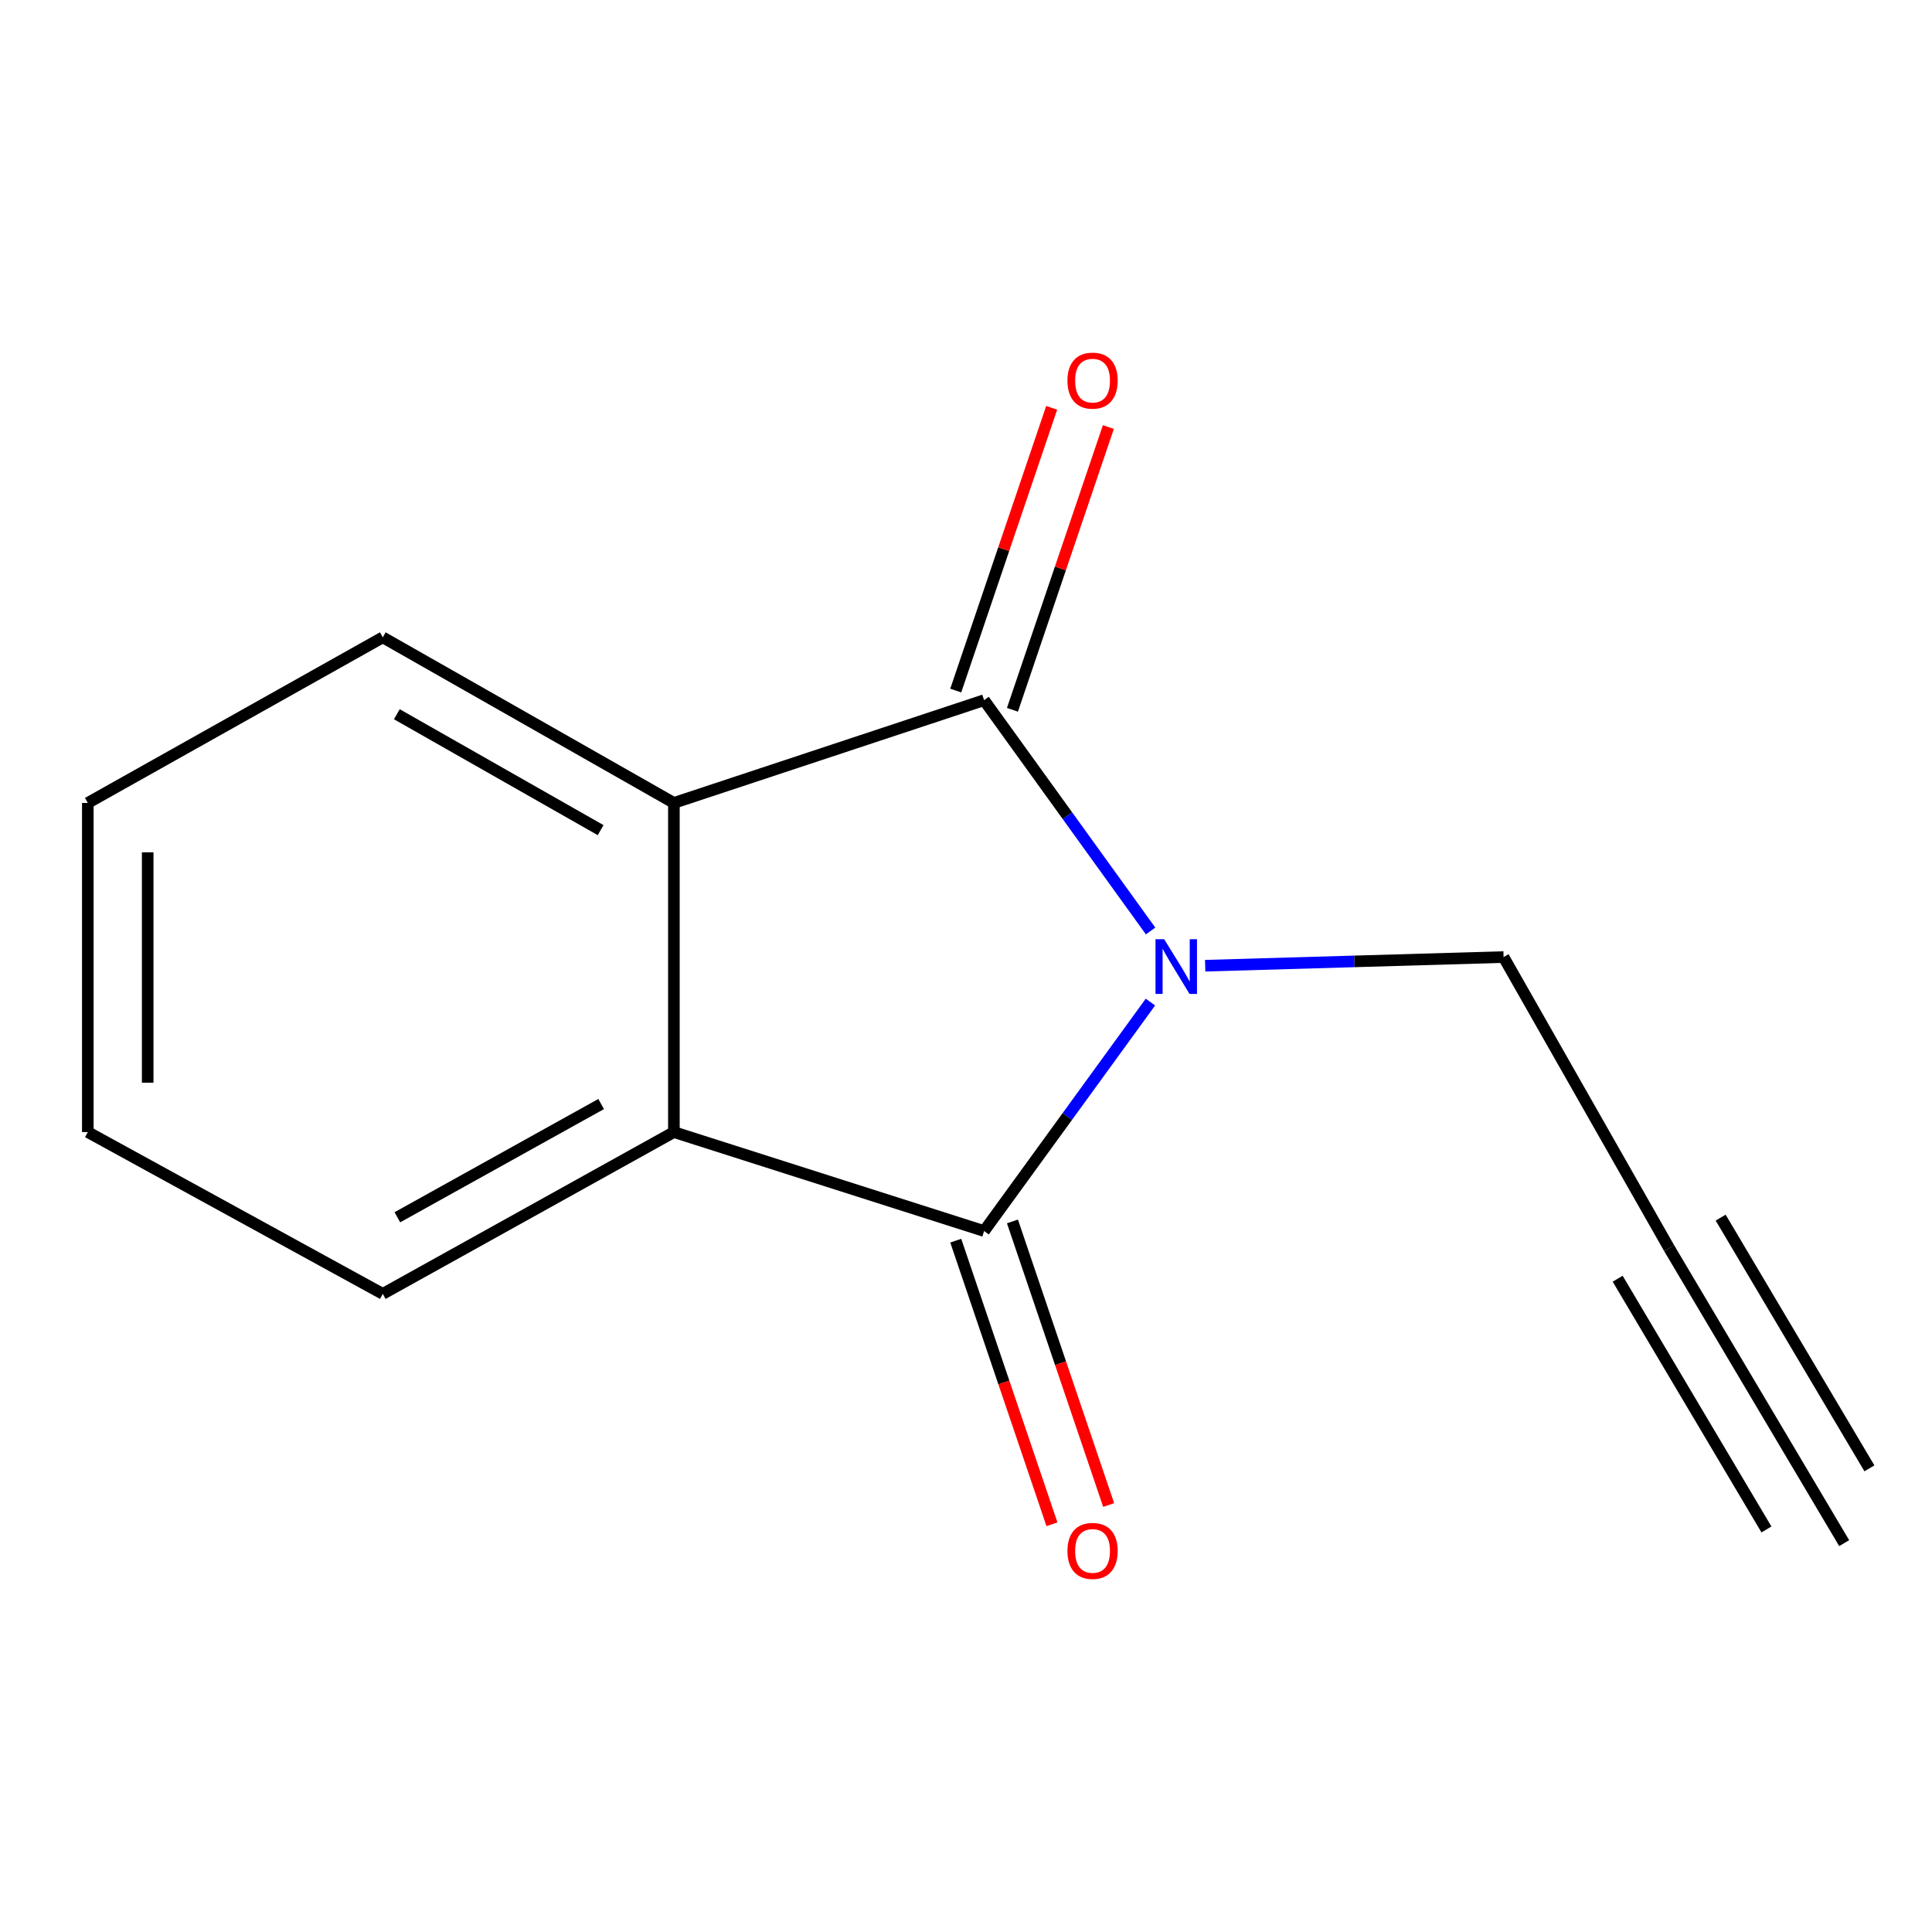 <?xml version='1.0' encoding='iso-8859-1'?>
<svg version='1.1' baseProfile='full'
              xmlns='http://www.w3.org/2000/svg'
                      xmlns:rdkit='http://www.rdkit.org/xml'
                      xmlns:xlink='http://www.w3.org/1999/xlink'
                  xml:space='preserve'
width='1000px' height='1000px' viewBox='0 0 1000 1000'>
<!-- END OF HEADER -->
<rect style='opacity:1.0;fill:#FFFFFF;stroke:none' width='1000' height='1000' x='0' y='0'> </rect>
<path class='bond-0' d='M 595.543,481.872 L 552.455,422.143' style='fill:none;fill-rule:evenodd;stroke:#0000FF;stroke-width:6px;stroke-linecap:butt;stroke-linejoin:miter;stroke-opacity:1' />
<path class='bond-0' d='M 552.455,422.143 L 509.366,362.414' style='fill:none;fill-rule:evenodd;stroke:#000000;stroke-width:6px;stroke-linecap:butt;stroke-linejoin:miter;stroke-opacity:1' />
<path class='bond-1' d='M 595.464,518.673 L 552.415,577.929' style='fill:none;fill-rule:evenodd;stroke:#0000FF;stroke-width:6px;stroke-linecap:butt;stroke-linejoin:miter;stroke-opacity:1' />
<path class='bond-1' d='M 552.415,577.929 L 509.366,637.186' style='fill:none;fill-rule:evenodd;stroke:#000000;stroke-width:6px;stroke-linecap:butt;stroke-linejoin:miter;stroke-opacity:1' />
<path class='bond-8' d='M 623.802,499.848 L 701.026,497.612' style='fill:none;fill-rule:evenodd;stroke:#0000FF;stroke-width:6px;stroke-linecap:butt;stroke-linejoin:miter;stroke-opacity:1' />
<path class='bond-8' d='M 701.026,497.612 L 778.25,495.375' style='fill:none;fill-rule:evenodd;stroke:#000000;stroke-width:6px;stroke-linecap:butt;stroke-linejoin:miter;stroke-opacity:1' />
<path class='bond-2' d='M 509.366,362.414 L 348.806,415.595' style='fill:none;fill-rule:evenodd;stroke:#000000;stroke-width:6px;stroke-linecap:butt;stroke-linejoin:miter;stroke-opacity:1' />
<path class='bond-6' d='M 524.039,367.392 L 548.865,294.214' style='fill:none;fill-rule:evenodd;stroke:#000000;stroke-width:6px;stroke-linecap:butt;stroke-linejoin:miter;stroke-opacity:1' />
<path class='bond-6' d='M 548.865,294.214 L 573.692,221.037' style='fill:none;fill-rule:evenodd;stroke:#FF0000;stroke-width:6px;stroke-linecap:butt;stroke-linejoin:miter;stroke-opacity:1' />
<path class='bond-6' d='M 494.692,357.436 L 519.519,284.258' style='fill:none;fill-rule:evenodd;stroke:#000000;stroke-width:6px;stroke-linecap:butt;stroke-linejoin:miter;stroke-opacity:1' />
<path class='bond-6' d='M 519.519,284.258 L 544.345,211.081' style='fill:none;fill-rule:evenodd;stroke:#FF0000;stroke-width:6px;stroke-linecap:butt;stroke-linejoin:miter;stroke-opacity:1' />
<path class='bond-3' d='M 509.366,637.186 L 348.806,585.968' style='fill:none;fill-rule:evenodd;stroke:#000000;stroke-width:6px;stroke-linecap:butt;stroke-linejoin:miter;stroke-opacity:1' />
<path class='bond-7' d='M 494.692,642.164 L 519.593,715.562' style='fill:none;fill-rule:evenodd;stroke:#000000;stroke-width:6px;stroke-linecap:butt;stroke-linejoin:miter;stroke-opacity:1' />
<path class='bond-7' d='M 519.593,715.562 L 544.494,788.959' style='fill:none;fill-rule:evenodd;stroke:#FF0000;stroke-width:6px;stroke-linecap:butt;stroke-linejoin:miter;stroke-opacity:1' />
<path class='bond-7' d='M 524.039,632.208 L 548.94,705.606' style='fill:none;fill-rule:evenodd;stroke:#000000;stroke-width:6px;stroke-linecap:butt;stroke-linejoin:miter;stroke-opacity:1' />
<path class='bond-7' d='M 548.94,705.606 L 573.841,779.003' style='fill:none;fill-rule:evenodd;stroke:#FF0000;stroke-width:6px;stroke-linecap:butt;stroke-linejoin:miter;stroke-opacity:1' />
<path class='bond-9' d='M 348.806,415.595 L 198.129,329.892' style='fill:none;fill-rule:evenodd;stroke:#000000;stroke-width:6px;stroke-linecap:butt;stroke-linejoin:miter;stroke-opacity:1' />
<path class='bond-9' d='M 310.883,429.676 L 205.409,369.684' style='fill:none;fill-rule:evenodd;stroke:#000000;stroke-width:6px;stroke-linecap:butt;stroke-linejoin:miter;stroke-opacity:1' />
<path class='bond-13' d='M 348.806,415.595 L 348.806,585.968' style='fill:none;fill-rule:evenodd;stroke:#000000;stroke-width:6px;stroke-linecap:butt;stroke-linejoin:miter;stroke-opacity:1' />
<path class='bond-10' d='M 348.806,585.968 L 198.129,669.708' style='fill:none;fill-rule:evenodd;stroke:#000000;stroke-width:6px;stroke-linecap:butt;stroke-linejoin:miter;stroke-opacity:1' />
<path class='bond-10' d='M 311.151,571.441 L 205.677,630.06' style='fill:none;fill-rule:evenodd;stroke:#000000;stroke-width:6px;stroke-linecap:butt;stroke-linejoin:miter;stroke-opacity:1' />
<path class='bond-4' d='M 863.953,646.053 L 778.25,495.375' style='fill:none;fill-rule:evenodd;stroke:#000000;stroke-width:6px;stroke-linecap:butt;stroke-linejoin:miter;stroke-opacity:1' />
<path class='bond-5' d='M 863.953,646.053 L 954.545,798.727' style='fill:none;fill-rule:evenodd;stroke:#000000;stroke-width:6px;stroke-linecap:butt;stroke-linejoin:miter;stroke-opacity:1' />
<path class='bond-5' d='M 837.302,661.866 L 914.306,791.64' style='fill:none;fill-rule:evenodd;stroke:#000000;stroke-width:6px;stroke-linecap:butt;stroke-linejoin:miter;stroke-opacity:1' />
<path class='bond-5' d='M 890.604,630.239 L 967.607,760.012' style='fill:none;fill-rule:evenodd;stroke:#000000;stroke-width:6px;stroke-linecap:butt;stroke-linejoin:miter;stroke-opacity:1' />
<path class='bond-12' d='M 198.129,329.892 L 45.455,415.595' style='fill:none;fill-rule:evenodd;stroke:#000000;stroke-width:6px;stroke-linecap:butt;stroke-linejoin:miter;stroke-opacity:1' />
<path class='bond-11' d='M 198.129,669.708 L 45.455,585.968' style='fill:none;fill-rule:evenodd;stroke:#000000;stroke-width:6px;stroke-linecap:butt;stroke-linejoin:miter;stroke-opacity:1' />
<path class='bond-14' d='M 45.455,585.968 L 45.455,415.595' style='fill:none;fill-rule:evenodd;stroke:#000000;stroke-width:6px;stroke-linecap:butt;stroke-linejoin:miter;stroke-opacity:1' />
<path class='bond-14' d='M 76.444,560.412 L 76.444,441.151' style='fill:none;fill-rule:evenodd;stroke:#000000;stroke-width:6px;stroke-linecap:butt;stroke-linejoin:miter;stroke-opacity:1' />
<path  class='atom-0' d='M 602.564 486.122
L 611.844 501.122
Q 612.764 502.602, 614.244 505.282
Q 615.724 507.962, 615.804 508.122
L 615.804 486.122
L 619.564 486.122
L 619.564 514.442
L 615.684 514.442
L 605.724 498.042
Q 604.564 496.122, 603.324 493.922
Q 602.124 491.722, 601.764 491.042
L 601.764 514.442
L 598.084 514.442
L 598.084 486.122
L 602.564 486.122
' fill='#0000FF'/>
<path  class='atom-7' d='M 552.508 197.01
Q 552.508 190.21, 555.868 186.41
Q 559.228 182.61, 565.508 182.61
Q 571.788 182.61, 575.148 186.41
Q 578.508 190.21, 578.508 197.01
Q 578.508 203.89, 575.108 207.81
Q 571.708 211.69, 565.508 211.69
Q 559.268 211.69, 555.868 207.81
Q 552.508 203.93, 552.508 197.01
M 565.508 208.49
Q 569.828 208.49, 572.148 205.61
Q 574.508 202.69, 574.508 197.01
Q 574.508 191.45, 572.148 188.65
Q 569.828 185.81, 565.508 185.81
Q 561.188 185.81, 558.828 188.61
Q 556.508 191.41, 556.508 197.01
Q 556.508 202.73, 558.828 205.61
Q 561.188 208.49, 565.508 208.49
' fill='#FF0000'/>
<path  class='atom-8' d='M 552.508 802.75
Q 552.508 795.95, 555.868 792.15
Q 559.228 788.35, 565.508 788.35
Q 571.788 788.35, 575.148 792.15
Q 578.508 795.95, 578.508 802.75
Q 578.508 809.63, 575.108 813.55
Q 571.708 817.43, 565.508 817.43
Q 559.268 817.43, 555.868 813.55
Q 552.508 809.67, 552.508 802.75
M 565.508 814.23
Q 569.828 814.23, 572.148 811.35
Q 574.508 808.43, 574.508 802.75
Q 574.508 797.19, 572.148 794.39
Q 569.828 791.55, 565.508 791.55
Q 561.188 791.55, 558.828 794.35
Q 556.508 797.15, 556.508 802.75
Q 556.508 808.47, 558.828 811.35
Q 561.188 814.23, 565.508 814.23
' fill='#FF0000'/>
</svg>
